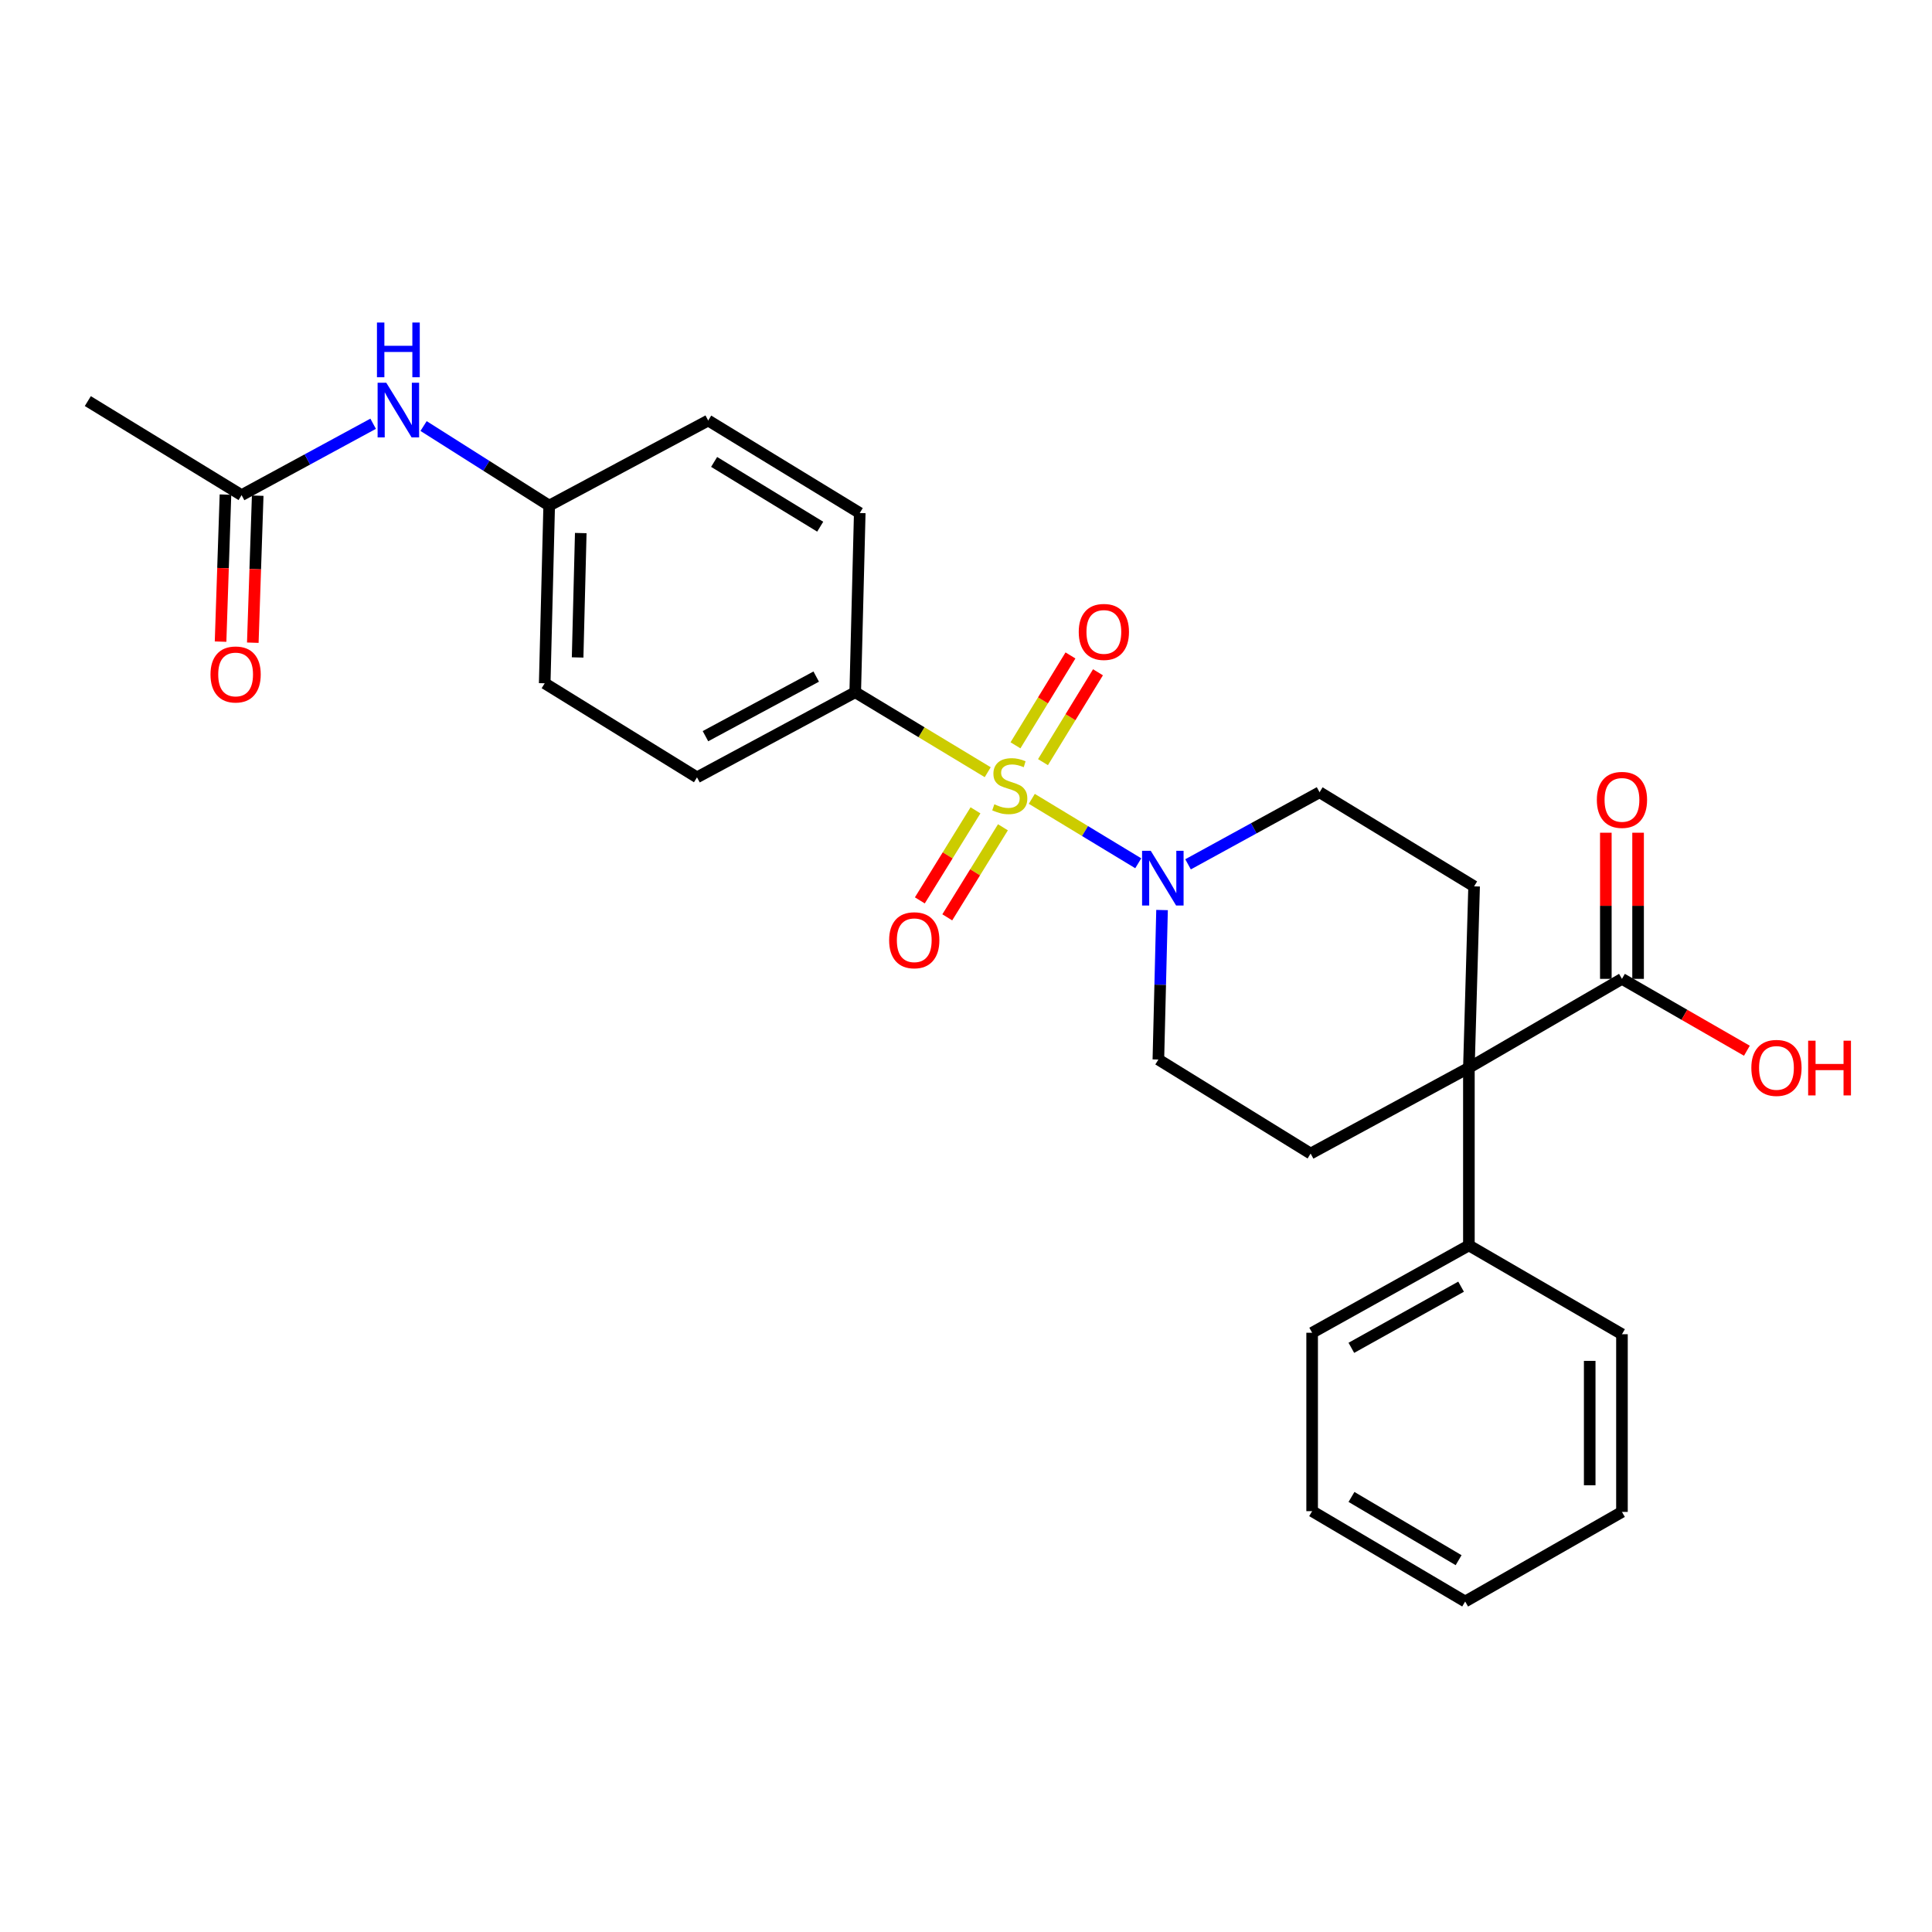 <?xml version='1.0' encoding='iso-8859-1'?>
<svg version='1.1' baseProfile='full'
              xmlns='http://www.w3.org/2000/svg'
                      xmlns:rdkit='http://www.rdkit.org/xml'
                      xmlns:xlink='http://www.w3.org/1999/xlink'
                  xml:space='preserve'
width='1000px' height='1000px' viewBox='0 0 1000 1000'>
<!-- END OF HEADER -->
<rect style='opacity:1.0;fill:#FFFFFF;stroke:none' width='1000' height='1000' x='0' y='0'> </rect>
<path class='bond-0' d='M 534.057,413.479 L 561.608,430.152' style='fill:none;fill-rule:evenodd;stroke:#CCCC00;stroke-width:6px;stroke-linecap:butt;stroke-linejoin:miter;stroke-opacity:1' />
<path class='bond-0' d='M 561.608,430.152 L 589.158,446.826' style='fill:none;fill-rule:evenodd;stroke:#0000FF;stroke-width:6px;stroke-linecap:butt;stroke-linejoin:miter;stroke-opacity:1' />
<path class='bond-3' d='M 511.246,399.692 L 476.956,378.994' style='fill:none;fill-rule:evenodd;stroke:#CCCC00;stroke-width:6px;stroke-linecap:butt;stroke-linejoin:miter;stroke-opacity:1' />
<path class='bond-3' d='M 476.956,378.994 L 442.665,358.297' style='fill:none;fill-rule:evenodd;stroke:#000000;stroke-width:6px;stroke-linecap:butt;stroke-linejoin:miter;stroke-opacity:1' />
<path class='bond-4' d='M 539.85,394.487 L 554.081,371.228' style='fill:none;fill-rule:evenodd;stroke:#CCCC00;stroke-width:6px;stroke-linecap:butt;stroke-linejoin:miter;stroke-opacity:1' />
<path class='bond-4' d='M 554.081,371.228 L 568.313,347.97' style='fill:none;fill-rule:evenodd;stroke:#FF0000;stroke-width:6px;stroke-linecap:butt;stroke-linejoin:miter;stroke-opacity:1' />
<path class='bond-4' d='M 525.609,385.773 L 539.841,362.515' style='fill:none;fill-rule:evenodd;stroke:#CCCC00;stroke-width:6px;stroke-linecap:butt;stroke-linejoin:miter;stroke-opacity:1' />
<path class='bond-4' d='M 539.841,362.515 L 554.072,339.256' style='fill:none;fill-rule:evenodd;stroke:#FF0000;stroke-width:6px;stroke-linecap:butt;stroke-linejoin:miter;stroke-opacity:1' />
<path class='bond-5' d='M 504.912,419.425 L 490.509,442.73' style='fill:none;fill-rule:evenodd;stroke:#CCCC00;stroke-width:6px;stroke-linecap:butt;stroke-linejoin:miter;stroke-opacity:1' />
<path class='bond-5' d='M 490.509,442.73 L 476.107,466.035' style='fill:none;fill-rule:evenodd;stroke:#FF0000;stroke-width:6px;stroke-linecap:butt;stroke-linejoin:miter;stroke-opacity:1' />
<path class='bond-5' d='M 519.114,428.202 L 504.711,451.507' style='fill:none;fill-rule:evenodd;stroke:#CCCC00;stroke-width:6px;stroke-linecap:butt;stroke-linejoin:miter;stroke-opacity:1' />
<path class='bond-5' d='M 504.711,451.507 L 490.308,474.812' style='fill:none;fill-rule:evenodd;stroke:#FF0000;stroke-width:6px;stroke-linecap:butt;stroke-linejoin:miter;stroke-opacity:1' />
<path class='bond-9' d='M 601.474,471.033 L 600.522,509.724' style='fill:none;fill-rule:evenodd;stroke:#0000FF;stroke-width:6px;stroke-linecap:butt;stroke-linejoin:miter;stroke-opacity:1' />
<path class='bond-9' d='M 600.522,509.724 L 599.57,548.416' style='fill:none;fill-rule:evenodd;stroke:#000000;stroke-width:6px;stroke-linecap:butt;stroke-linejoin:miter;stroke-opacity:1' />
<path class='bond-10' d='M 614.933,447.372 L 648.971,428.721' style='fill:none;fill-rule:evenodd;stroke:#0000FF;stroke-width:6px;stroke-linecap:butt;stroke-linejoin:miter;stroke-opacity:1' />
<path class='bond-10' d='M 648.971,428.721 L 683.008,410.07' style='fill:none;fill-rule:evenodd;stroke:#000000;stroke-width:6px;stroke-linecap:butt;stroke-linejoin:miter;stroke-opacity:1' />
<path class='bond-1' d='M 760.297,552.664 L 762.996,458.773' style='fill:none;fill-rule:evenodd;stroke:#000000;stroke-width:6px;stroke-linecap:butt;stroke-linejoin:miter;stroke-opacity:1' />
<path class='bond-2' d='M 760.297,552.664 L 839.524,506.66' style='fill:none;fill-rule:evenodd;stroke:#000000;stroke-width:6px;stroke-linecap:butt;stroke-linejoin:miter;stroke-opacity:1' />
<path class='bond-12' d='M 760.297,552.664 L 760.297,644.616' style='fill:none;fill-rule:evenodd;stroke:#000000;stroke-width:6px;stroke-linecap:butt;stroke-linejoin:miter;stroke-opacity:1' />
<path class='bond-28' d='M 760.297,552.664 L 678.38,597.081' style='fill:none;fill-rule:evenodd;stroke:#000000;stroke-width:6px;stroke-linecap:butt;stroke-linejoin:miter;stroke-opacity:1' />
<path class='bond-13' d='M 847.871,506.66 L 847.871,468.838' style='fill:none;fill-rule:evenodd;stroke:#000000;stroke-width:6px;stroke-linecap:butt;stroke-linejoin:miter;stroke-opacity:1' />
<path class='bond-13' d='M 847.871,468.838 L 847.871,431.015' style='fill:none;fill-rule:evenodd;stroke:#FF0000;stroke-width:6px;stroke-linecap:butt;stroke-linejoin:miter;stroke-opacity:1' />
<path class='bond-13' d='M 831.176,506.66 L 831.176,468.838' style='fill:none;fill-rule:evenodd;stroke:#000000;stroke-width:6px;stroke-linecap:butt;stroke-linejoin:miter;stroke-opacity:1' />
<path class='bond-13' d='M 831.176,468.838 L 831.176,431.015' style='fill:none;fill-rule:evenodd;stroke:#FF0000;stroke-width:6px;stroke-linecap:butt;stroke-linejoin:miter;stroke-opacity:1' />
<path class='bond-18' d='M 839.524,506.66 L 871.855,525.259' style='fill:none;fill-rule:evenodd;stroke:#000000;stroke-width:6px;stroke-linecap:butt;stroke-linejoin:miter;stroke-opacity:1' />
<path class='bond-18' d='M 871.855,525.259 L 904.186,543.858' style='fill:none;fill-rule:evenodd;stroke:#FF0000;stroke-width:6px;stroke-linecap:butt;stroke-linejoin:miter;stroke-opacity:1' />
<path class='bond-15' d='M 442.665,358.297 L 360.767,402.353' style='fill:none;fill-rule:evenodd;stroke:#000000;stroke-width:6px;stroke-linecap:butt;stroke-linejoin:miter;stroke-opacity:1' />
<path class='bond-15' d='M 422.472,350.203 L 365.143,381.042' style='fill:none;fill-rule:evenodd;stroke:#000000;stroke-width:6px;stroke-linecap:butt;stroke-linejoin:miter;stroke-opacity:1' />
<path class='bond-16' d='M 442.665,358.297 L 445.003,265.547' style='fill:none;fill-rule:evenodd;stroke:#000000;stroke-width:6px;stroke-linecap:butt;stroke-linejoin:miter;stroke-opacity:1' />
<path class='bond-6' d='M 678.38,597.081 L 599.57,548.416' style='fill:none;fill-rule:evenodd;stroke:#000000;stroke-width:6px;stroke-linecap:butt;stroke-linejoin:miter;stroke-opacity:1' />
<path class='bond-7' d='M 762.996,458.773 L 683.008,410.07' style='fill:none;fill-rule:evenodd;stroke:#000000;stroke-width:6px;stroke-linecap:butt;stroke-linejoin:miter;stroke-opacity:1' />
<path class='bond-8' d='M 125.043,256.281 L 159.093,237.807' style='fill:none;fill-rule:evenodd;stroke:#000000;stroke-width:6px;stroke-linecap:butt;stroke-linejoin:miter;stroke-opacity:1' />
<path class='bond-8' d='M 159.093,237.807 L 193.142,219.332' style='fill:none;fill-rule:evenodd;stroke:#0000FF;stroke-width:6px;stroke-linecap:butt;stroke-linejoin:miter;stroke-opacity:1' />
<path class='bond-14' d='M 116.7,256.003 L 115.433,294.054' style='fill:none;fill-rule:evenodd;stroke:#000000;stroke-width:6px;stroke-linecap:butt;stroke-linejoin:miter;stroke-opacity:1' />
<path class='bond-14' d='M 115.433,294.054 L 114.166,332.104' style='fill:none;fill-rule:evenodd;stroke:#FF0000;stroke-width:6px;stroke-linecap:butt;stroke-linejoin:miter;stroke-opacity:1' />
<path class='bond-14' d='M 133.386,256.559 L 132.119,294.609' style='fill:none;fill-rule:evenodd;stroke:#000000;stroke-width:6px;stroke-linecap:butt;stroke-linejoin:miter;stroke-opacity:1' />
<path class='bond-14' d='M 132.119,294.609 L 130.852,332.66' style='fill:none;fill-rule:evenodd;stroke:#FF0000;stroke-width:6px;stroke-linecap:butt;stroke-linejoin:miter;stroke-opacity:1' />
<path class='bond-21' d='M 125.043,256.281 L 45.455,207.606' style='fill:none;fill-rule:evenodd;stroke:#000000;stroke-width:6px;stroke-linecap:butt;stroke-linejoin:miter;stroke-opacity:1' />
<path class='bond-11' d='M 219.24,220.518 L 251.749,241.108' style='fill:none;fill-rule:evenodd;stroke:#0000FF;stroke-width:6px;stroke-linecap:butt;stroke-linejoin:miter;stroke-opacity:1' />
<path class='bond-11' d='M 251.749,241.108 L 284.258,261.698' style='fill:none;fill-rule:evenodd;stroke:#000000;stroke-width:6px;stroke-linecap:butt;stroke-linejoin:miter;stroke-opacity:1' />
<path class='bond-22' d='M 760.297,644.616 L 679.159,689.831' style='fill:none;fill-rule:evenodd;stroke:#000000;stroke-width:6px;stroke-linecap:butt;stroke-linejoin:miter;stroke-opacity:1' />
<path class='bond-22' d='M 756.253,665.982 L 699.457,697.632' style='fill:none;fill-rule:evenodd;stroke:#000000;stroke-width:6px;stroke-linecap:butt;stroke-linejoin:miter;stroke-opacity:1' />
<path class='bond-23' d='M 760.297,644.616 L 839.524,690.592' style='fill:none;fill-rule:evenodd;stroke:#000000;stroke-width:6px;stroke-linecap:butt;stroke-linejoin:miter;stroke-opacity:1' />
<path class='bond-19' d='M 360.767,402.353 L 281.939,353.669' style='fill:none;fill-rule:evenodd;stroke:#000000;stroke-width:6px;stroke-linecap:butt;stroke-linejoin:miter;stroke-opacity:1' />
<path class='bond-20' d='M 445.003,265.547 L 366.564,217.66' style='fill:none;fill-rule:evenodd;stroke:#000000;stroke-width:6px;stroke-linecap:butt;stroke-linejoin:miter;stroke-opacity:1' />
<path class='bond-20' d='M 424.538,272.613 L 369.631,239.092' style='fill:none;fill-rule:evenodd;stroke:#000000;stroke-width:6px;stroke-linecap:butt;stroke-linejoin:miter;stroke-opacity:1' />
<path class='bond-17' d='M 284.258,261.698 L 366.564,217.66' style='fill:none;fill-rule:evenodd;stroke:#000000;stroke-width:6px;stroke-linecap:butt;stroke-linejoin:miter;stroke-opacity:1' />
<path class='bond-27' d='M 284.258,261.698 L 281.939,353.669' style='fill:none;fill-rule:evenodd;stroke:#000000;stroke-width:6px;stroke-linecap:butt;stroke-linejoin:miter;stroke-opacity:1' />
<path class='bond-27' d='M 300.6,275.914 L 298.977,340.294' style='fill:none;fill-rule:evenodd;stroke:#000000;stroke-width:6px;stroke-linecap:butt;stroke-linejoin:miter;stroke-opacity:1' />
<path class='bond-25' d='M 679.159,689.831 L 679.159,782.173' style='fill:none;fill-rule:evenodd;stroke:#000000;stroke-width:6px;stroke-linecap:butt;stroke-linejoin:miter;stroke-opacity:1' />
<path class='bond-24' d='M 839.524,690.592 L 839.524,782.563' style='fill:none;fill-rule:evenodd;stroke:#000000;stroke-width:6px;stroke-linecap:butt;stroke-linejoin:miter;stroke-opacity:1' />
<path class='bond-24' d='M 822.829,704.388 L 822.829,768.767' style='fill:none;fill-rule:evenodd;stroke:#000000;stroke-width:6px;stroke-linecap:butt;stroke-linejoin:miter;stroke-opacity:1' />
<path class='bond-26' d='M 839.524,782.563 L 758.368,828.938' style='fill:none;fill-rule:evenodd;stroke:#000000;stroke-width:6px;stroke-linecap:butt;stroke-linejoin:miter;stroke-opacity:1' />
<path class='bond-29' d='M 679.159,782.173 L 758.368,828.938' style='fill:none;fill-rule:evenodd;stroke:#000000;stroke-width:6px;stroke-linecap:butt;stroke-linejoin:miter;stroke-opacity:1' />
<path class='bond-29' d='M 699.528,774.812 L 754.974,807.547' style='fill:none;fill-rule:evenodd;stroke:#000000;stroke-width:6px;stroke-linecap:butt;stroke-linejoin:miter;stroke-opacity:1' />
<path  class='atom-0' d='M 514.662 416.302
Q 514.982 416.422, 516.302 416.982
Q 517.622 417.542, 519.062 417.902
Q 520.542 418.222, 521.982 418.222
Q 524.662 418.222, 526.222 416.942
Q 527.782 415.622, 527.782 413.342
Q 527.782 411.782, 526.982 410.822
Q 526.222 409.862, 525.022 409.342
Q 523.822 408.822, 521.822 408.222
Q 519.302 407.462, 517.782 406.742
Q 516.302 406.022, 515.222 404.502
Q 514.182 402.982, 514.182 400.422
Q 514.182 396.862, 516.582 394.662
Q 519.022 392.462, 523.822 392.462
Q 527.102 392.462, 530.822 394.022
L 529.902 397.102
Q 526.502 395.702, 523.942 395.702
Q 521.182 395.702, 519.662 396.862
Q 518.142 397.982, 518.182 399.942
Q 518.182 401.462, 518.942 402.382
Q 519.742 403.302, 520.862 403.822
Q 522.022 404.342, 523.942 404.942
Q 526.502 405.742, 528.022 406.542
Q 529.542 407.342, 530.622 408.982
Q 531.742 410.582, 531.742 413.342
Q 531.742 417.262, 529.102 419.382
Q 526.502 421.462, 522.142 421.462
Q 519.622 421.462, 517.702 420.902
Q 515.822 420.382, 513.582 419.462
L 514.662 416.302
' fill='#CCCC00'/>
<path  class='atom-1' d='M 595.62 440.365
L 604.9 455.365
Q 605.82 456.845, 607.3 459.525
Q 608.78 462.205, 608.86 462.365
L 608.86 440.365
L 612.62 440.365
L 612.62 468.685
L 608.74 468.685
L 598.78 452.285
Q 597.62 450.365, 596.38 448.165
Q 595.18 445.965, 594.82 445.285
L 594.82 468.685
L 591.14 468.685
L 591.14 440.365
L 595.62 440.365
' fill='#0000FF'/>
<path  class='atom-5' d='M 558.356 327.083
Q 558.356 320.283, 561.716 316.483
Q 565.076 312.683, 571.356 312.683
Q 577.636 312.683, 580.996 316.483
Q 584.356 320.283, 584.356 327.083
Q 584.356 333.963, 580.956 337.883
Q 577.556 341.763, 571.356 341.763
Q 565.116 341.763, 561.716 337.883
Q 558.356 334.003, 558.356 327.083
M 571.356 338.563
Q 575.676 338.563, 577.996 335.683
Q 580.356 332.763, 580.356 327.083
Q 580.356 321.523, 577.996 318.723
Q 575.676 315.883, 571.356 315.883
Q 567.036 315.883, 564.676 318.683
Q 562.356 321.483, 562.356 327.083
Q 562.356 332.803, 564.676 335.683
Q 567.036 338.563, 571.356 338.563
' fill='#FF0000'/>
<path  class='atom-6' d='M 460.217 486.668
Q 460.217 479.868, 463.577 476.068
Q 466.937 472.268, 473.217 472.268
Q 479.497 472.268, 482.857 476.068
Q 486.217 479.868, 486.217 486.668
Q 486.217 493.548, 482.817 497.468
Q 479.417 501.348, 473.217 501.348
Q 466.977 501.348, 463.577 497.468
Q 460.217 493.588, 460.217 486.668
M 473.217 498.148
Q 477.537 498.148, 479.857 495.268
Q 482.217 492.348, 482.217 486.668
Q 482.217 481.108, 479.857 478.308
Q 477.537 475.468, 473.217 475.468
Q 468.897 475.468, 466.537 478.268
Q 464.217 481.068, 464.217 486.668
Q 464.217 492.388, 466.537 495.268
Q 468.897 498.148, 473.217 498.148
' fill='#FF0000'/>
<path  class='atom-12' d='M 199.93 198.093
L 209.21 213.093
Q 210.13 214.573, 211.61 217.253
Q 213.09 219.933, 213.17 220.093
L 213.17 198.093
L 216.93 198.093
L 216.93 226.413
L 213.05 226.413
L 203.09 210.013
Q 201.93 208.093, 200.69 205.893
Q 199.49 203.693, 199.13 203.013
L 199.13 226.413
L 195.45 226.413
L 195.45 198.093
L 199.93 198.093
' fill='#0000FF'/>
<path  class='atom-12' d='M 195.11 166.941
L 198.95 166.941
L 198.95 178.981
L 213.43 178.981
L 213.43 166.941
L 217.27 166.941
L 217.27 195.261
L 213.43 195.261
L 213.43 182.181
L 198.95 182.181
L 198.95 195.261
L 195.11 195.261
L 195.11 166.941
' fill='#0000FF'/>
<path  class='atom-14' d='M 826.524 414.017
Q 826.524 407.217, 829.884 403.417
Q 833.244 399.617, 839.524 399.617
Q 845.804 399.617, 849.164 403.417
Q 852.524 407.217, 852.524 414.017
Q 852.524 420.897, 849.124 424.817
Q 845.724 428.697, 839.524 428.697
Q 833.284 428.697, 829.884 424.817
Q 826.524 420.937, 826.524 414.017
M 839.524 425.497
Q 843.844 425.497, 846.164 422.617
Q 848.524 419.697, 848.524 414.017
Q 848.524 408.457, 846.164 405.657
Q 843.844 402.817, 839.524 402.817
Q 835.204 402.817, 832.844 405.617
Q 830.524 408.417, 830.524 414.017
Q 830.524 419.737, 832.844 422.617
Q 835.204 425.497, 839.524 425.497
' fill='#FF0000'/>
<path  class='atom-15' d='M 108.955 349.102
Q 108.955 342.302, 112.315 338.502
Q 115.675 334.702, 121.955 334.702
Q 128.235 334.702, 131.595 338.502
Q 134.955 342.302, 134.955 349.102
Q 134.955 355.982, 131.555 359.902
Q 128.155 363.782, 121.955 363.782
Q 115.715 363.782, 112.315 359.902
Q 108.955 356.022, 108.955 349.102
M 121.955 360.582
Q 126.275 360.582, 128.595 357.702
Q 130.955 354.782, 130.955 349.102
Q 130.955 343.542, 128.595 340.742
Q 126.275 337.902, 121.955 337.902
Q 117.635 337.902, 115.275 340.702
Q 112.955 343.502, 112.955 349.102
Q 112.955 354.822, 115.275 357.702
Q 117.635 360.582, 121.955 360.582
' fill='#FF0000'/>
<path  class='atom-19' d='M 906.493 552.744
Q 906.493 545.944, 909.853 542.144
Q 913.213 538.344, 919.493 538.344
Q 925.773 538.344, 929.133 542.144
Q 932.493 545.944, 932.493 552.744
Q 932.493 559.624, 929.093 563.544
Q 925.693 567.424, 919.493 567.424
Q 913.253 567.424, 909.853 563.544
Q 906.493 559.664, 906.493 552.744
M 919.493 564.224
Q 923.813 564.224, 926.133 561.344
Q 928.493 558.424, 928.493 552.744
Q 928.493 547.184, 926.133 544.384
Q 923.813 541.544, 919.493 541.544
Q 915.173 541.544, 912.813 544.344
Q 910.493 547.144, 910.493 552.744
Q 910.493 558.464, 912.813 561.344
Q 915.173 564.224, 919.493 564.224
' fill='#FF0000'/>
<path  class='atom-19' d='M 935.893 538.664
L 939.733 538.664
L 939.733 550.704
L 954.213 550.704
L 954.213 538.664
L 958.053 538.664
L 958.053 566.984
L 954.213 566.984
L 954.213 553.904
L 939.733 553.904
L 939.733 566.984
L 935.893 566.984
L 935.893 538.664
' fill='#FF0000'/>
</svg>
